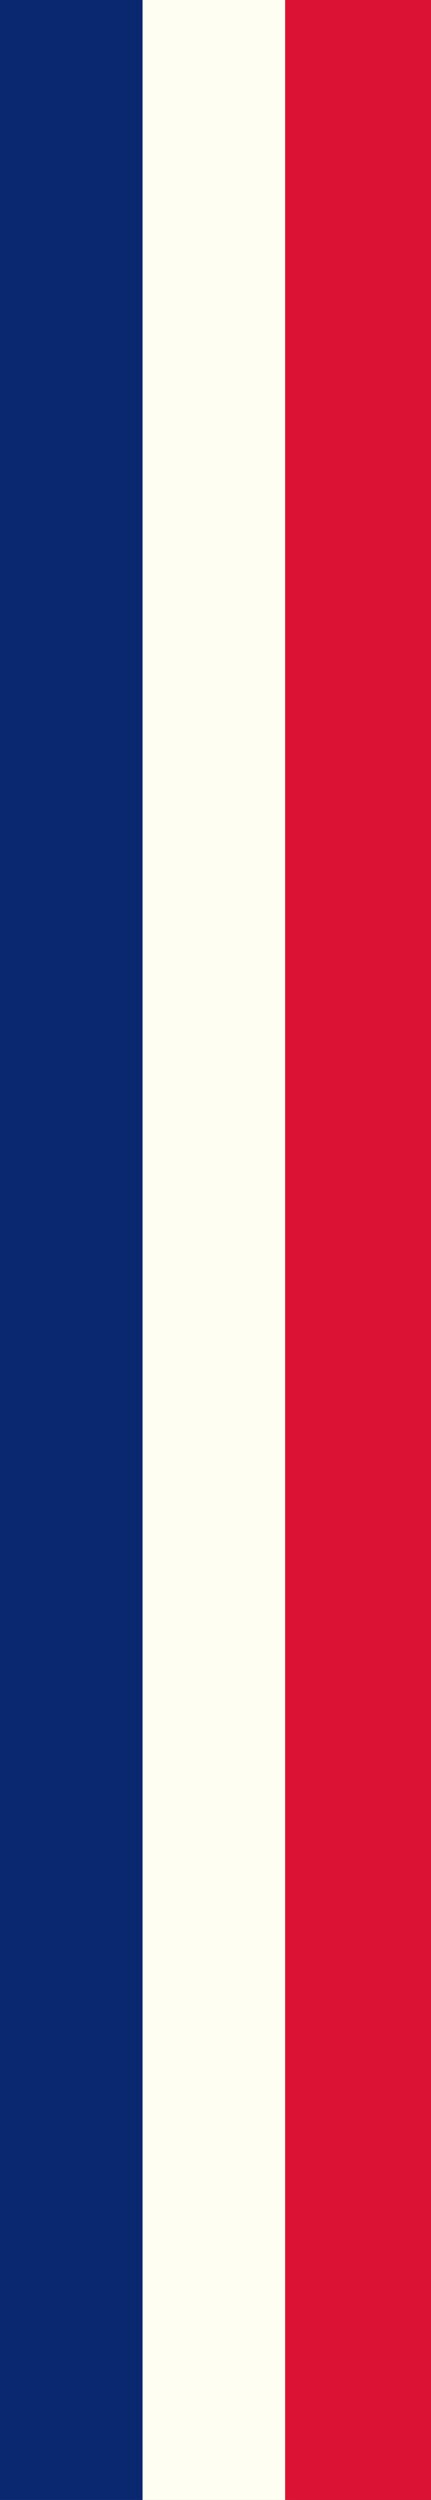 <?xml version="1.0" encoding="utf-8"?>
<!-- Generator: Adobe Illustrator 21.1.0, SVG Export Plug-In . SVG Version: 6.00 Build 0)  -->
<svg version="1.1" id="Calque_1" xmlns="http://www.w3.org/2000/svg" xmlns:xlink="http://www.w3.org/1999/xlink" x="0px" y="0px"
	 viewBox="0 0 13 75.3" style="enable-background:new 0 0 13 75.3;" xml:space="preserve">
<rect x="0" y="0" width="13" height="75.3" fill="#808080" stroke="none"/>
<style type="text/css">
	.st0{fill:#09286F;}
	.st1{fill:#FFFEF2;}
	.st2{fill:#DB1233;}
</style>
<rect x="-0.1" class="st0" width="4.4" height="75.3"/>
<rect x="4.3" class="st1" width="4.4" height="75.3"/>
<rect x="8.6" class="st2" width="4.4" height="75.3"/>
</svg>
